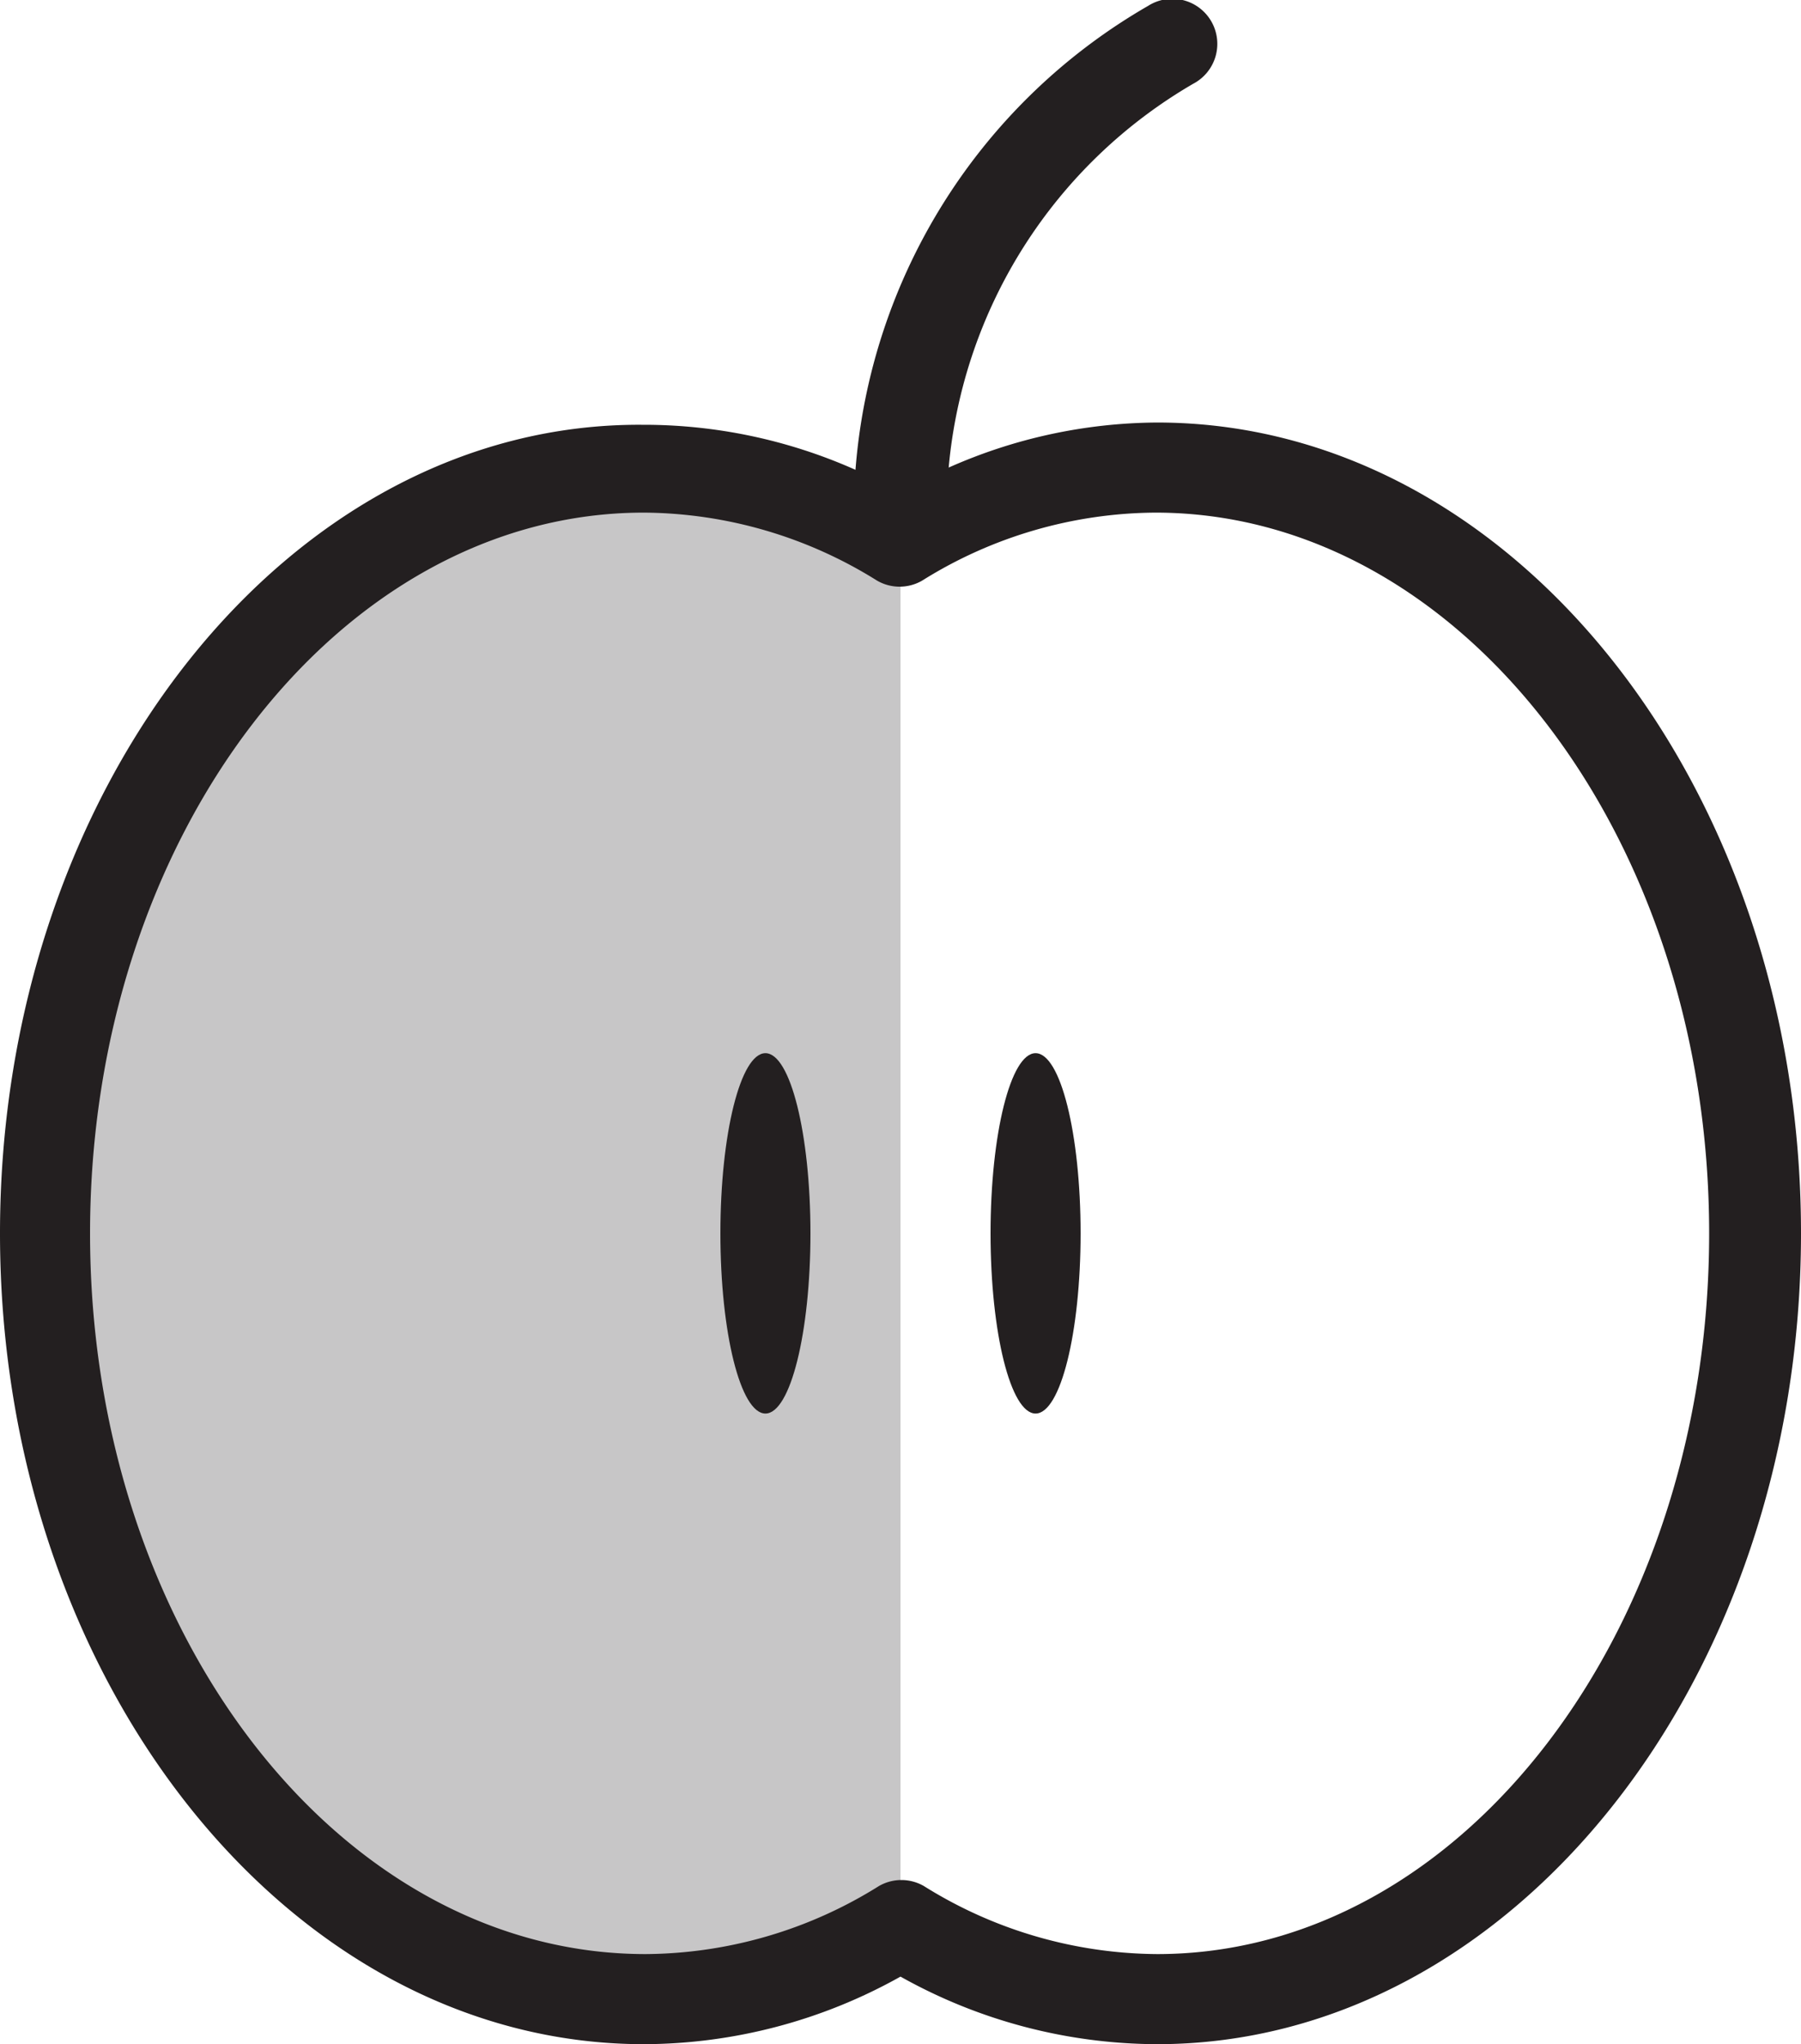 <svg xmlns="http://www.w3.org/2000/svg" viewBox="0 0 40 45.38"><defs><style>.cls-1,.cls-2{fill:#231f20;}.cls-1{opacity:0.25;}</style></defs><title>Datový zdroj 4</title><g id="Vrstva_2" data-name="Vrstva 2"><g id="Layer_1" data-name="Layer 1"><path class="cls-1" d="M14.3,10.38C7,10.38,1,18,1,27.38s6,17,13.3,17A10.91,10.91,0,0,0,20,42.72V12A10.91,10.91,0,0,0,14.3,10.38Z"/><ellipse class="cls-2" cx="17" cy="27.38" rx="1" ry="4"/><ellipse class="cls-2" cx="23" cy="27.38" rx="1" ry="4"/><path class="cls-2" d="M25.7,9.38a11.53,11.53,0,0,0-4.63,1A11,11,0,0,1,26.5,1.86a1,1,0,1,0-1-1.73A13.05,13.05,0,0,0,19,10.43a11.55,11.55,0,0,0-4.74-1C6.42,9.38,0,17.46,0,27.38s6.42,18,14.3,18a11.72,11.72,0,0,0,5.7-1.5,11.72,11.72,0,0,0,5.7,1.5c7.88,0,14.3-8.07,14.3-18S33.59,9.38,25.7,9.38Zm0,34a9.87,9.87,0,0,1-5.18-1.51,1,1,0,0,0-1,0,9.87,9.87,0,0,1-5.18,1.51C7.52,43.38,2,36.2,2,27.38s5.52-16,12.3-16a9.87,9.87,0,0,1,5.18,1.51,1,1,0,0,0,1,0,9.87,9.87,0,0,1,5.18-1.51c6.78,0,12.3,7.18,12.3,16S32.48,43.38,25.7,43.38Z"/></g></g></svg>
